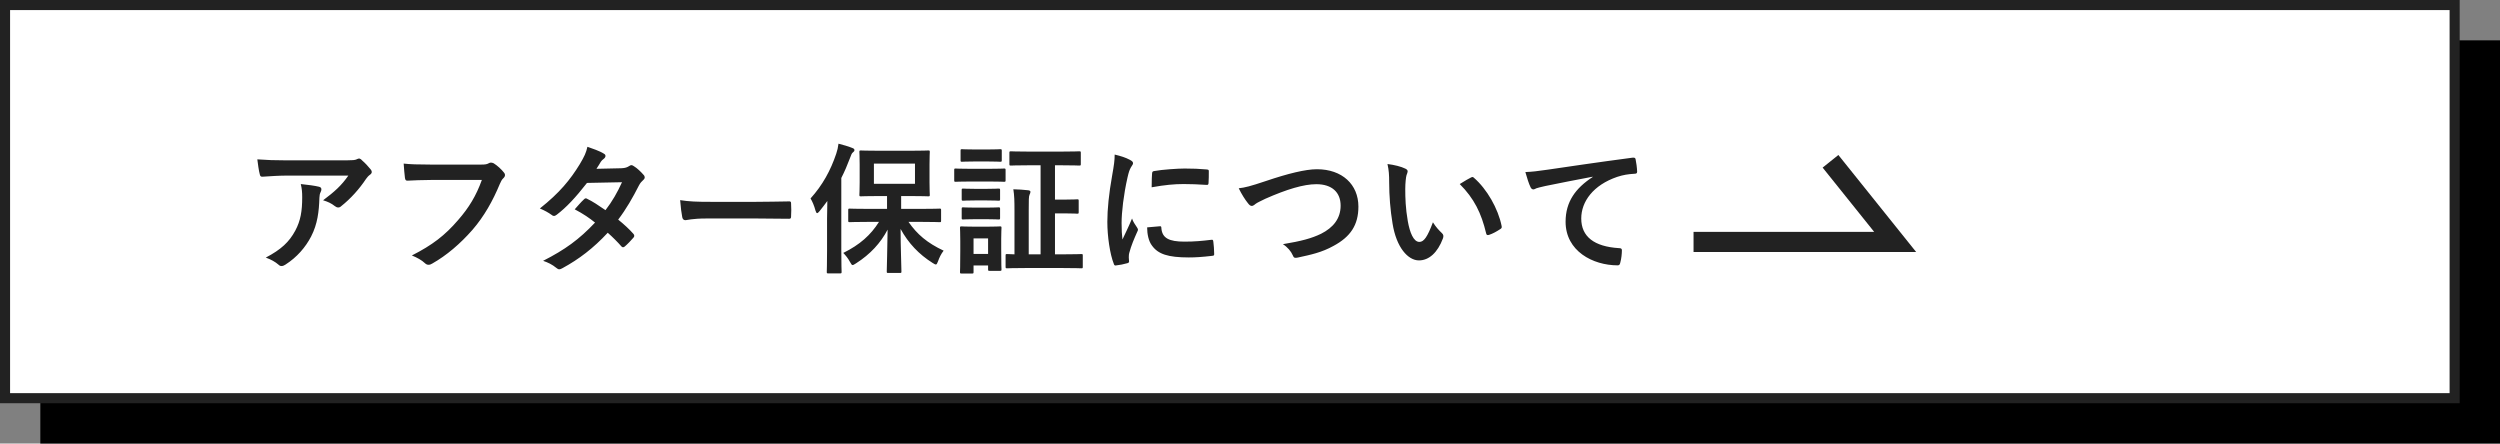 <svg width="248" height="44" viewBox="0 0 248 44" fill="none" xmlns="http://www.w3.org/2000/svg">
<rect x="0" y="0" width="248" height="44" fill="#808080" stroke="none"/>
<rect x="4" y="4" width="244" height="40" fill="black"/>
<rect x="0.5" y="0.5" width="243" height="39" fill="white" stroke="#222222"/>
<path d="M34.556 17.418H28.508C27.71 17.418 26.856 17.474 26.03 17.53C25.862 17.544 25.806 17.446 25.778 17.32C25.666 16.928 25.582 16.228 25.526 15.808C26.478 15.878 27.248 15.906 28.368 15.906H34.374C34.962 15.906 35.2 15.878 35.34 15.822C35.41 15.794 35.536 15.724 35.606 15.724C35.718 15.724 35.83 15.808 35.928 15.92C36.236 16.186 36.502 16.48 36.768 16.802C36.838 16.886 36.88 16.97 36.88 17.054C36.88 17.166 36.81 17.264 36.684 17.348C36.53 17.46 36.418 17.6 36.306 17.754C35.648 18.748 34.78 19.714 33.842 20.456C33.758 20.54 33.66 20.582 33.548 20.582C33.436 20.582 33.31 20.526 33.212 20.442C32.862 20.162 32.512 20.008 32.05 19.868C33.17 19.028 33.856 18.426 34.556 17.418ZM26.366 25.552C27.892 24.754 28.69 23.998 29.292 22.878C29.824 21.884 29.978 20.932 29.978 19.574C29.978 19.056 29.95 18.734 29.838 18.258C30.524 18.328 31.252 18.426 31.644 18.524C31.826 18.566 31.882 18.664 31.882 18.79C31.882 18.874 31.854 18.958 31.812 19.042C31.714 19.238 31.7 19.378 31.686 19.616C31.644 20.974 31.504 22.22 30.86 23.466C30.314 24.516 29.474 25.51 28.312 26.252C28.186 26.336 28.06 26.392 27.92 26.392C27.822 26.392 27.724 26.35 27.64 26.266C27.304 25.972 26.898 25.748 26.366 25.552ZM47.8 17.852H42.746C41.836 17.852 41.038 17.894 40.436 17.922C40.254 17.936 40.198 17.838 40.17 17.642C40.128 17.362 40.072 16.634 40.044 16.228C40.674 16.298 41.416 16.326 42.732 16.326H47.73C48.15 16.326 48.304 16.298 48.5 16.186C48.57 16.144 48.64 16.13 48.71 16.13C48.794 16.13 48.878 16.158 48.976 16.2C49.354 16.438 49.732 16.788 49.998 17.124C50.068 17.208 50.096 17.278 50.096 17.362C50.096 17.488 50.026 17.6 49.9 17.712C49.774 17.838 49.704 17.978 49.578 18.258C48.892 19.91 48.038 21.45 46.862 22.808C45.658 24.18 44.3 25.342 42.886 26.14C42.76 26.224 42.634 26.266 42.508 26.266C42.396 26.266 42.27 26.224 42.158 26.112C41.836 25.804 41.374 25.552 40.856 25.342C42.9 24.306 44.146 23.34 45.434 21.842C46.526 20.596 47.24 19.406 47.8 17.852ZM59.168 16.746L61.632 16.69C62.038 16.676 62.22 16.592 62.402 16.48C62.5 16.41 62.57 16.382 62.64 16.382C62.71 16.382 62.794 16.424 62.892 16.494C63.2 16.676 63.592 17.054 63.844 17.348C63.928 17.432 63.956 17.516 63.956 17.6C63.956 17.684 63.914 17.768 63.802 17.866C63.662 17.992 63.522 18.132 63.382 18.398C62.78 19.588 62.122 20.736 61.324 21.786C61.898 22.248 62.43 22.738 62.836 23.2C62.892 23.256 62.92 23.326 62.92 23.396C62.92 23.452 62.892 23.522 62.836 23.578C62.64 23.816 62.206 24.264 61.968 24.46C61.912 24.502 61.856 24.53 61.8 24.53C61.758 24.53 61.702 24.502 61.646 24.446C61.31 24.054 60.75 23.494 60.288 23.088C58.86 24.628 57.418 25.72 55.822 26.588C55.696 26.658 55.584 26.714 55.472 26.714C55.388 26.714 55.304 26.672 55.206 26.588C54.758 26.224 54.366 26.042 53.876 25.874C56.046 24.768 57.446 23.76 59.028 22.08C58.496 21.646 57.866 21.212 57.012 20.764C57.32 20.428 57.614 20.064 57.936 19.77C57.992 19.714 58.048 19.672 58.118 19.672C58.16 19.672 58.202 19.7 58.258 19.728C58.762 19.966 59.378 20.372 60.064 20.848C60.736 19.98 61.254 19.07 61.702 18.076L58.23 18.146C57.082 19.616 56.172 20.582 55.234 21.296C55.136 21.366 55.052 21.422 54.954 21.422C54.884 21.422 54.8 21.394 54.73 21.324C54.38 21.072 54.016 20.876 53.554 20.68C55.514 19.126 56.564 17.838 57.516 16.284C57.964 15.528 58.146 15.15 58.272 14.562C58.748 14.73 59.476 14.968 59.91 15.248C60.022 15.304 60.064 15.388 60.064 15.472C60.064 15.57 59.994 15.682 59.896 15.752C59.77 15.836 59.672 15.948 59.602 16.046C59.49 16.242 59.406 16.382 59.168 16.746ZM75.1 21.674H70.06C68.674 21.674 68.142 21.842 68.002 21.842C67.834 21.842 67.722 21.758 67.68 21.548C67.61 21.226 67.526 20.568 67.47 19.854C68.38 19.994 69.08 20.022 70.494 20.022H75.002C76.066 20.022 77.144 19.994 78.222 19.98C78.432 19.966 78.474 20.008 78.474 20.176C78.502 20.596 78.502 21.072 78.474 21.492C78.474 21.66 78.418 21.716 78.222 21.702C77.172 21.688 76.136 21.674 75.1 21.674ZM87.196 22.01H86.244C84.858 22.01 84.382 22.038 84.298 22.038C84.158 22.038 84.144 22.024 84.144 21.884V20.848C84.144 20.708 84.158 20.694 84.298 20.694C84.382 20.694 84.858 20.722 86.244 20.722H87.994V19.448H87.196C85.936 19.448 85.502 19.476 85.404 19.476C85.264 19.476 85.25 19.462 85.25 19.322C85.25 19.224 85.278 18.888 85.278 18.09V16.312C85.278 15.514 85.25 15.178 85.25 15.08C85.25 14.94 85.264 14.926 85.404 14.926C85.502 14.926 85.936 14.954 87.196 14.954H90.304C91.564 14.954 91.984 14.926 92.082 14.926C92.222 14.926 92.236 14.94 92.236 15.08C92.236 15.164 92.208 15.514 92.208 16.312V18.09C92.208 18.888 92.236 19.238 92.236 19.322C92.236 19.462 92.222 19.476 92.082 19.476C91.984 19.476 91.564 19.448 90.304 19.448H89.394V20.722H91.284C92.656 20.722 93.132 20.694 93.216 20.694C93.342 20.694 93.356 20.708 93.356 20.848V21.884C93.356 22.024 93.342 22.038 93.216 22.038C93.132 22.038 92.656 22.01 91.284 22.01H90.122C90.976 23.242 91.97 24.096 93.608 24.866C93.356 25.188 93.188 25.538 93.048 25.93C92.964 26.14 92.922 26.238 92.838 26.238C92.768 26.238 92.67 26.182 92.516 26.084C91.158 25.23 90.108 24.124 89.338 22.71C89.338 24.46 89.422 26.448 89.422 26.924C89.422 27.064 89.408 27.078 89.268 27.078H88.12C87.98 27.078 87.966 27.064 87.966 26.924C87.966 26.462 88.036 24.558 88.05 22.78C87.364 24.096 86.342 25.216 84.914 26.126C84.746 26.224 84.662 26.294 84.578 26.294C84.494 26.294 84.438 26.196 84.312 25.972C84.116 25.608 83.892 25.342 83.654 25.09C85.292 24.278 86.37 23.326 87.196 22.01ZM90.766 18.23V16.228H86.692V18.23H90.766ZM82.044 24.852V21.702C82.044 21.184 82.058 20.54 82.072 19.938C81.82 20.288 81.554 20.624 81.288 20.96C81.19 21.072 81.12 21.142 81.064 21.142C80.994 21.142 80.952 21.058 80.896 20.89C80.77 20.4 80.574 19.966 80.406 19.686C81.596 18.37 82.394 16.914 82.954 15.248C83.066 14.926 83.136 14.604 83.178 14.254C83.654 14.38 84.13 14.506 84.536 14.674C84.676 14.73 84.76 14.772 84.76 14.884C84.76 14.982 84.718 15.038 84.606 15.122C84.508 15.192 84.438 15.332 84.312 15.696C84.06 16.368 83.78 17.026 83.458 17.656V24.852C83.458 26.21 83.486 26.896 83.486 26.966C83.486 27.106 83.472 27.12 83.332 27.12H82.156C82.03 27.12 82.016 27.106 82.016 26.966C82.016 26.882 82.044 26.21 82.044 24.852ZM103.226 16.396H102.064C100.804 16.396 100.356 16.424 100.286 16.424C100.146 16.424 100.132 16.41 100.132 16.27V15.164C100.132 15.024 100.146 15.01 100.286 15.01C100.356 15.01 100.804 15.038 102.064 15.038H105.27C106.53 15.038 106.978 15.01 107.062 15.01C107.202 15.01 107.216 15.024 107.216 15.164V16.27C107.216 16.41 107.202 16.424 107.062 16.424C106.978 16.424 106.53 16.396 105.27 16.396H104.654V19.798H105.76C106.544 19.798 106.768 19.77 106.852 19.77C106.992 19.77 107.006 19.784 107.006 19.924V21.044C107.006 21.184 106.992 21.198 106.852 21.198C106.768 21.198 106.544 21.17 105.76 21.17H104.654V25.23H105.41C106.726 25.23 107.188 25.202 107.272 25.202C107.398 25.202 107.412 25.216 107.412 25.356V26.462C107.412 26.602 107.398 26.616 107.272 26.616C107.188 26.616 106.726 26.588 105.41 26.588H101.756C100.426 26.588 99.992 26.616 99.908 26.616C99.768 26.616 99.754 26.602 99.754 26.462V25.356C99.754 25.216 99.768 25.202 99.908 25.202C99.964 25.202 100.16 25.216 100.636 25.23V20.89C100.636 19.924 100.622 19.406 100.524 18.776C101.056 18.79 101.49 18.818 101.994 18.874C102.134 18.888 102.218 18.944 102.218 19.014C102.218 19.14 102.176 19.21 102.134 19.308C102.05 19.476 102.05 19.84 102.05 20.862V25.23H103.226V16.396ZM99.32 23.69V24.698C99.32 26.322 99.348 26.63 99.348 26.714C99.348 26.854 99.334 26.868 99.194 26.868H98.172C98.032 26.868 98.018 26.854 98.018 26.714V26.336H96.576V26.98C96.576 27.12 96.562 27.134 96.422 27.134H95.4C95.246 27.134 95.232 27.12 95.232 26.98C95.232 26.882 95.26 26.56 95.26 24.866V23.928C95.26 23.046 95.232 22.71 95.232 22.612C95.232 22.472 95.246 22.458 95.4 22.458C95.484 22.458 95.778 22.486 96.674 22.486H97.906C98.816 22.486 99.096 22.458 99.194 22.458C99.334 22.458 99.348 22.472 99.348 22.612C99.348 22.696 99.32 23.046 99.32 23.69ZM98.018 23.648H96.576V25.188H98.018V23.648ZM96.296 16.746H98.102C99.166 16.746 99.516 16.718 99.6 16.718C99.74 16.718 99.754 16.732 99.754 16.872V17.866C99.754 18.02 99.74 18.034 99.6 18.034C99.516 18.034 99.166 18.006 98.102 18.006H96.296C95.232 18.006 94.882 18.034 94.798 18.034C94.672 18.034 94.658 18.02 94.658 17.866V16.872C94.658 16.732 94.672 16.718 94.798 16.718C94.882 16.718 95.232 16.746 96.296 16.746ZM96.716 14.828H97.948C98.858 14.828 99.124 14.8 99.208 14.8C99.362 14.8 99.376 14.814 99.376 14.954V15.892C99.376 16.032 99.362 16.046 99.208 16.046C99.124 16.046 98.858 16.018 97.948 16.018H96.716C95.806 16.018 95.526 16.046 95.442 16.046C95.302 16.046 95.288 16.032 95.288 15.892V14.954C95.288 14.814 95.302 14.8 95.442 14.8C95.526 14.8 95.806 14.828 96.716 14.828ZM96.744 20.596H97.864C98.718 20.596 98.956 20.568 99.04 20.568C99.194 20.568 99.208 20.582 99.208 20.722V21.632C99.208 21.758 99.194 21.772 99.04 21.772C98.956 21.772 98.718 21.744 97.864 21.744H96.744C95.89 21.744 95.638 21.772 95.554 21.772C95.414 21.772 95.4 21.758 95.4 21.632V20.722C95.4 20.582 95.414 20.568 95.554 20.568C95.638 20.568 95.89 20.596 96.744 20.596ZM96.744 18.734H97.864C98.718 18.734 98.956 18.706 99.04 18.706C99.194 18.706 99.208 18.72 99.208 18.86V19.756C99.208 19.896 99.194 19.91 99.04 19.91C98.956 19.91 98.718 19.882 97.864 19.882H96.744C95.89 19.882 95.638 19.91 95.554 19.91C95.414 19.91 95.4 19.896 95.4 19.756V18.86C95.4 18.72 95.414 18.706 95.554 18.706C95.638 18.706 95.89 18.734 96.744 18.734ZM110.576 15.332C111.206 15.486 111.654 15.626 112.074 15.85C112.312 15.976 112.396 16.06 112.396 16.186C112.396 16.284 112.368 16.326 112.186 16.606C112.046 16.858 111.976 17.054 111.85 17.6C111.458 19.336 111.262 21.058 111.262 22.122C111.262 22.808 111.29 23.27 111.346 23.76C111.64 23.116 111.892 22.654 112.298 21.674C112.41 22.024 112.592 22.248 112.788 22.556C112.83 22.626 112.886 22.71 112.886 22.766C112.886 22.864 112.858 22.92 112.816 22.99C112.494 23.718 112.228 24.32 112.018 25.104C111.99 25.188 111.976 25.342 111.976 25.538C111.976 25.706 112.004 25.818 112.004 25.93C112.004 26.028 111.948 26.084 111.822 26.112C111.472 26.21 111.08 26.294 110.674 26.336C110.576 26.35 110.52 26.28 110.492 26.182C110.1 25.202 109.848 23.424 109.848 22.01C109.848 20.75 110.002 19.224 110.324 17.418C110.506 16.382 110.576 15.92 110.576 15.332ZM113.796 22.556L115.07 22.444C115.182 22.43 115.21 22.5 115.21 22.654C115.294 23.62 115.966 23.97 117.492 23.97C118.542 23.97 119.228 23.9 120.166 23.788C120.306 23.774 120.334 23.788 120.362 23.97C120.404 24.264 120.446 24.81 120.446 25.174C120.446 25.342 120.446 25.356 120.208 25.384C119.256 25.496 118.584 25.538 117.926 25.538C115.854 25.538 114.888 25.202 114.286 24.376C113.936 23.928 113.796 23.214 113.796 22.556ZM114.244 18.58C114.258 17.796 114.258 17.446 114.286 17.208C114.3 17.04 114.342 16.998 114.482 16.97C115.308 16.816 116.876 16.718 117.52 16.718C118.36 16.718 119.004 16.746 119.592 16.802C119.886 16.816 119.914 16.844 119.914 16.984C119.914 17.404 119.914 17.782 119.886 18.174C119.872 18.3 119.83 18.356 119.704 18.342C118.864 18.286 118.136 18.258 117.422 18.258C116.484 18.258 115.574 18.342 114.244 18.58ZM122.882 18.678C123.498 18.608 124.016 18.482 125.598 17.95C127.754 17.222 129.504 16.788 130.638 16.788C133.144 16.788 134.754 18.3 134.754 20.498C134.754 22.332 133.956 23.494 132.29 24.39C131.114 25.048 130.022 25.272 128.734 25.552C128.454 25.608 128.342 25.594 128.244 25.328C128.076 24.936 127.726 24.516 127.264 24.222C129.112 23.914 130.106 23.648 131.058 23.186C132.248 22.584 132.99 21.688 132.99 20.4C132.99 19.084 132.136 18.272 130.582 18.272C129.322 18.272 127.656 18.776 125.528 19.714C125.08 19.938 124.73 20.092 124.562 20.218C124.366 20.386 124.254 20.428 124.184 20.428C124.044 20.428 123.932 20.344 123.778 20.134C123.526 19.826 123.176 19.28 122.882 18.678ZM137.638 16.27C138.31 16.354 138.996 16.522 139.416 16.732C139.542 16.788 139.64 16.886 139.64 16.984C139.64 17.068 139.598 17.208 139.528 17.376C139.472 17.544 139.402 18.146 139.402 18.748C139.402 19.644 139.43 20.652 139.654 21.94C139.85 23.046 140.214 23.998 140.802 23.998C141.25 23.998 141.6 23.508 142.146 22.052C142.454 22.542 142.762 22.864 143.042 23.13C143.21 23.284 143.21 23.452 143.14 23.648C142.608 25.076 141.74 25.832 140.76 25.832C139.668 25.832 138.52 24.544 138.142 22.178C137.918 20.848 137.806 19.392 137.806 18.104C137.806 17.334 137.778 16.914 137.638 16.27ZM144.806 18.258C145.338 17.922 145.688 17.726 145.912 17.614C145.968 17.586 146.024 17.558 146.066 17.558C146.122 17.558 146.164 17.586 146.22 17.642C147.494 18.748 148.614 20.68 148.964 22.43C149.006 22.612 148.922 22.668 148.81 22.738C148.446 22.976 148.096 23.172 147.718 23.298C147.55 23.354 147.452 23.312 147.424 23.144C146.948 21.142 146.234 19.686 144.806 18.258ZM157.994 17.558V17.53C156.286 17.852 154.788 18.146 153.29 18.454C152.758 18.58 152.618 18.608 152.408 18.678C152.31 18.72 152.212 18.79 152.1 18.79C152.002 18.79 151.89 18.706 151.834 18.58C151.652 18.202 151.498 17.712 151.316 17.068C152.03 17.04 152.45 16.984 153.542 16.83C155.264 16.578 158.344 16.116 161.956 15.64C162.166 15.612 162.236 15.696 162.25 15.794C162.32 16.116 162.39 16.634 162.404 17.026C162.404 17.194 162.32 17.236 162.138 17.236C161.48 17.278 161.032 17.348 160.43 17.544C158.05 18.356 156.86 19.994 156.86 21.674C156.86 23.48 158.148 24.46 160.584 24.614C160.808 24.614 160.892 24.67 160.892 24.824C160.892 25.188 160.836 25.678 160.738 26.028C160.696 26.238 160.64 26.322 160.472 26.322C158.008 26.322 155.306 24.908 155.306 21.996C155.306 20.008 156.3 18.664 157.994 17.558Z" fill="#222222"/>
<path d="M181.585 16L188 24H168" stroke="#222222" stroke-width="2"/>
</svg>
